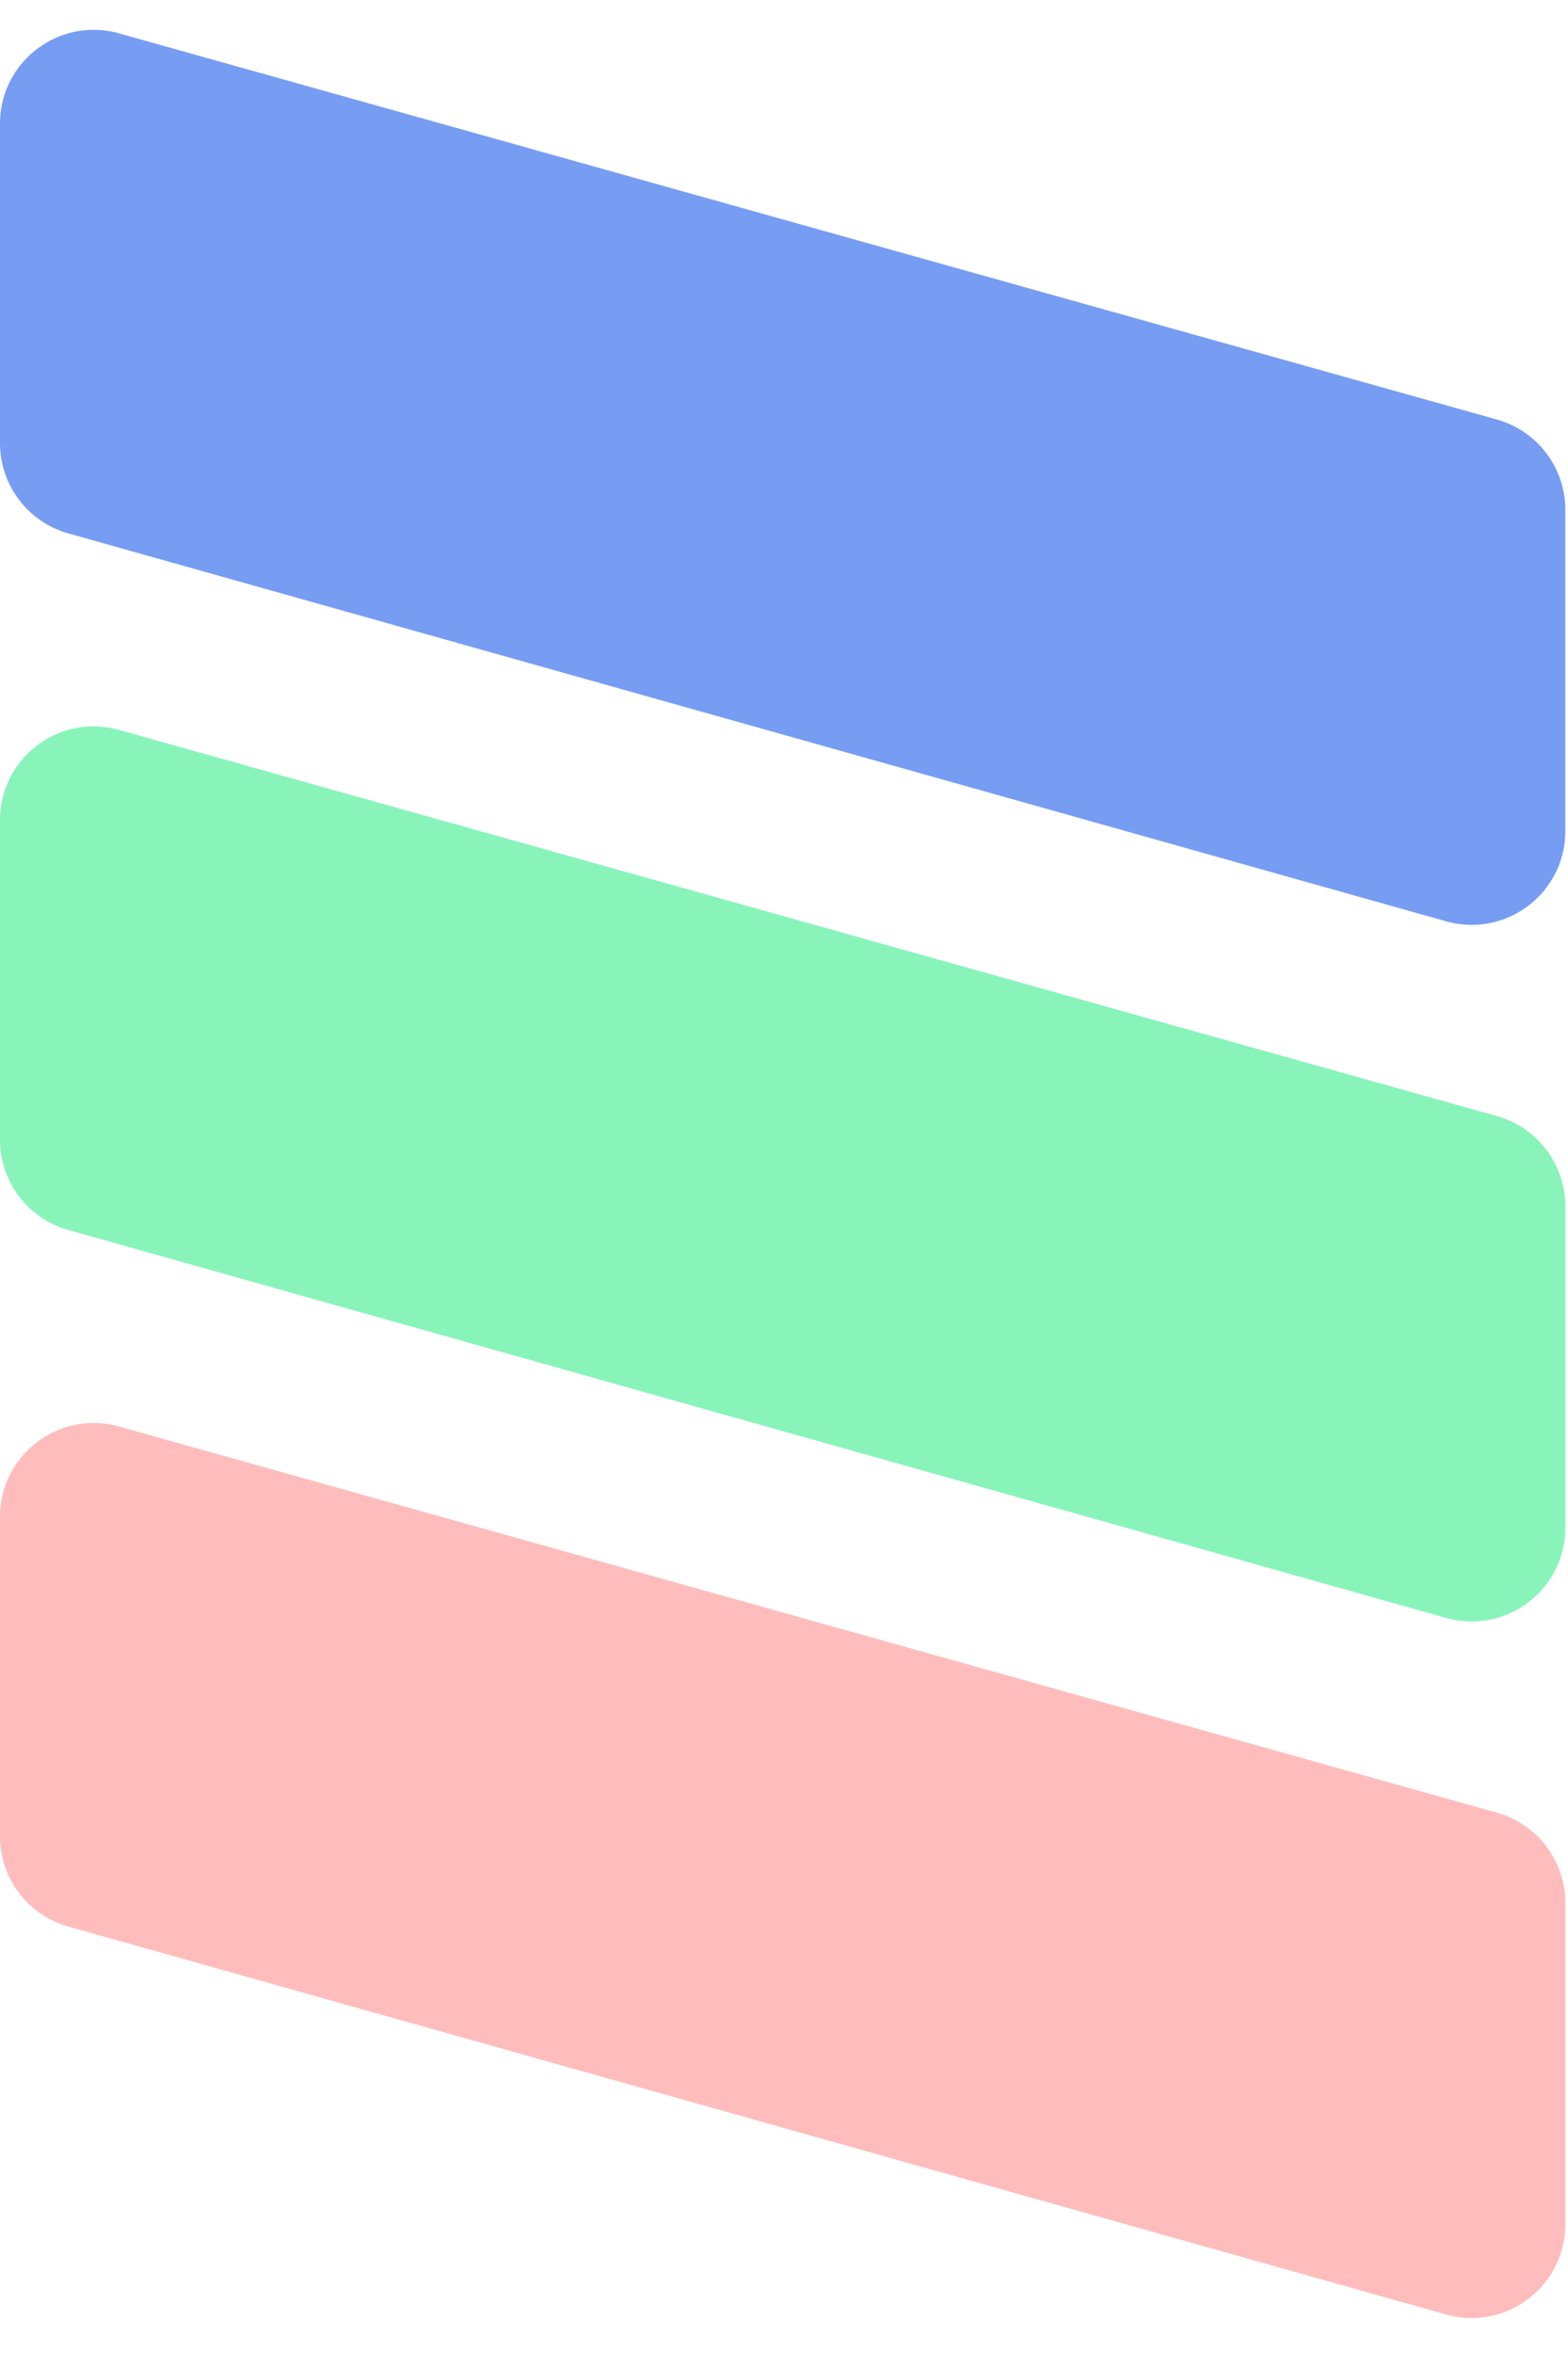 <svg xmlns="http://www.w3.org/2000/svg" fill="none" viewBox="0 0 286 429"><path fill="#FEBDBC" fill-rule="evenodd" d="M273.025 330.486a17.1 17.1 0 0 1 12.488 16.466v58.564c0 11.333-10.824 19.531-21.733 16.461L12.468 351.251A17.1 17.1 0 0 1 0 334.79v-58.241c0-11.324 10.809-19.521 21.713-16.466l251.312 70.403Z" clip-rule="evenodd"/><path fill="#88F4BA" fill-rule="evenodd" d="M273.026 203.486a17.1 17.1 0 0 1 12.487 16.466v58.564c0 11.333-10.824 19.531-21.733 16.461L12.468 224.251A17.1 17.1 0 0 1 0 207.79v-58.241c0-11.324 10.809-19.521 21.713-16.466l251.313 70.403Z" clip-rule="evenodd"/><path fill="#769DF2" fill-rule="evenodd" d="M273.026 76.486a17.1 17.1 0 0 1 12.487 16.466v58.564c0 11.333-10.824 19.531-21.733 16.461L12.468 97.251A17.1 17.1 0 0 1 0 80.791V22.548C0 11.225 10.81 3.028 21.713 6.083l251.313 70.403Z" clip-rule="evenodd"/></svg>
